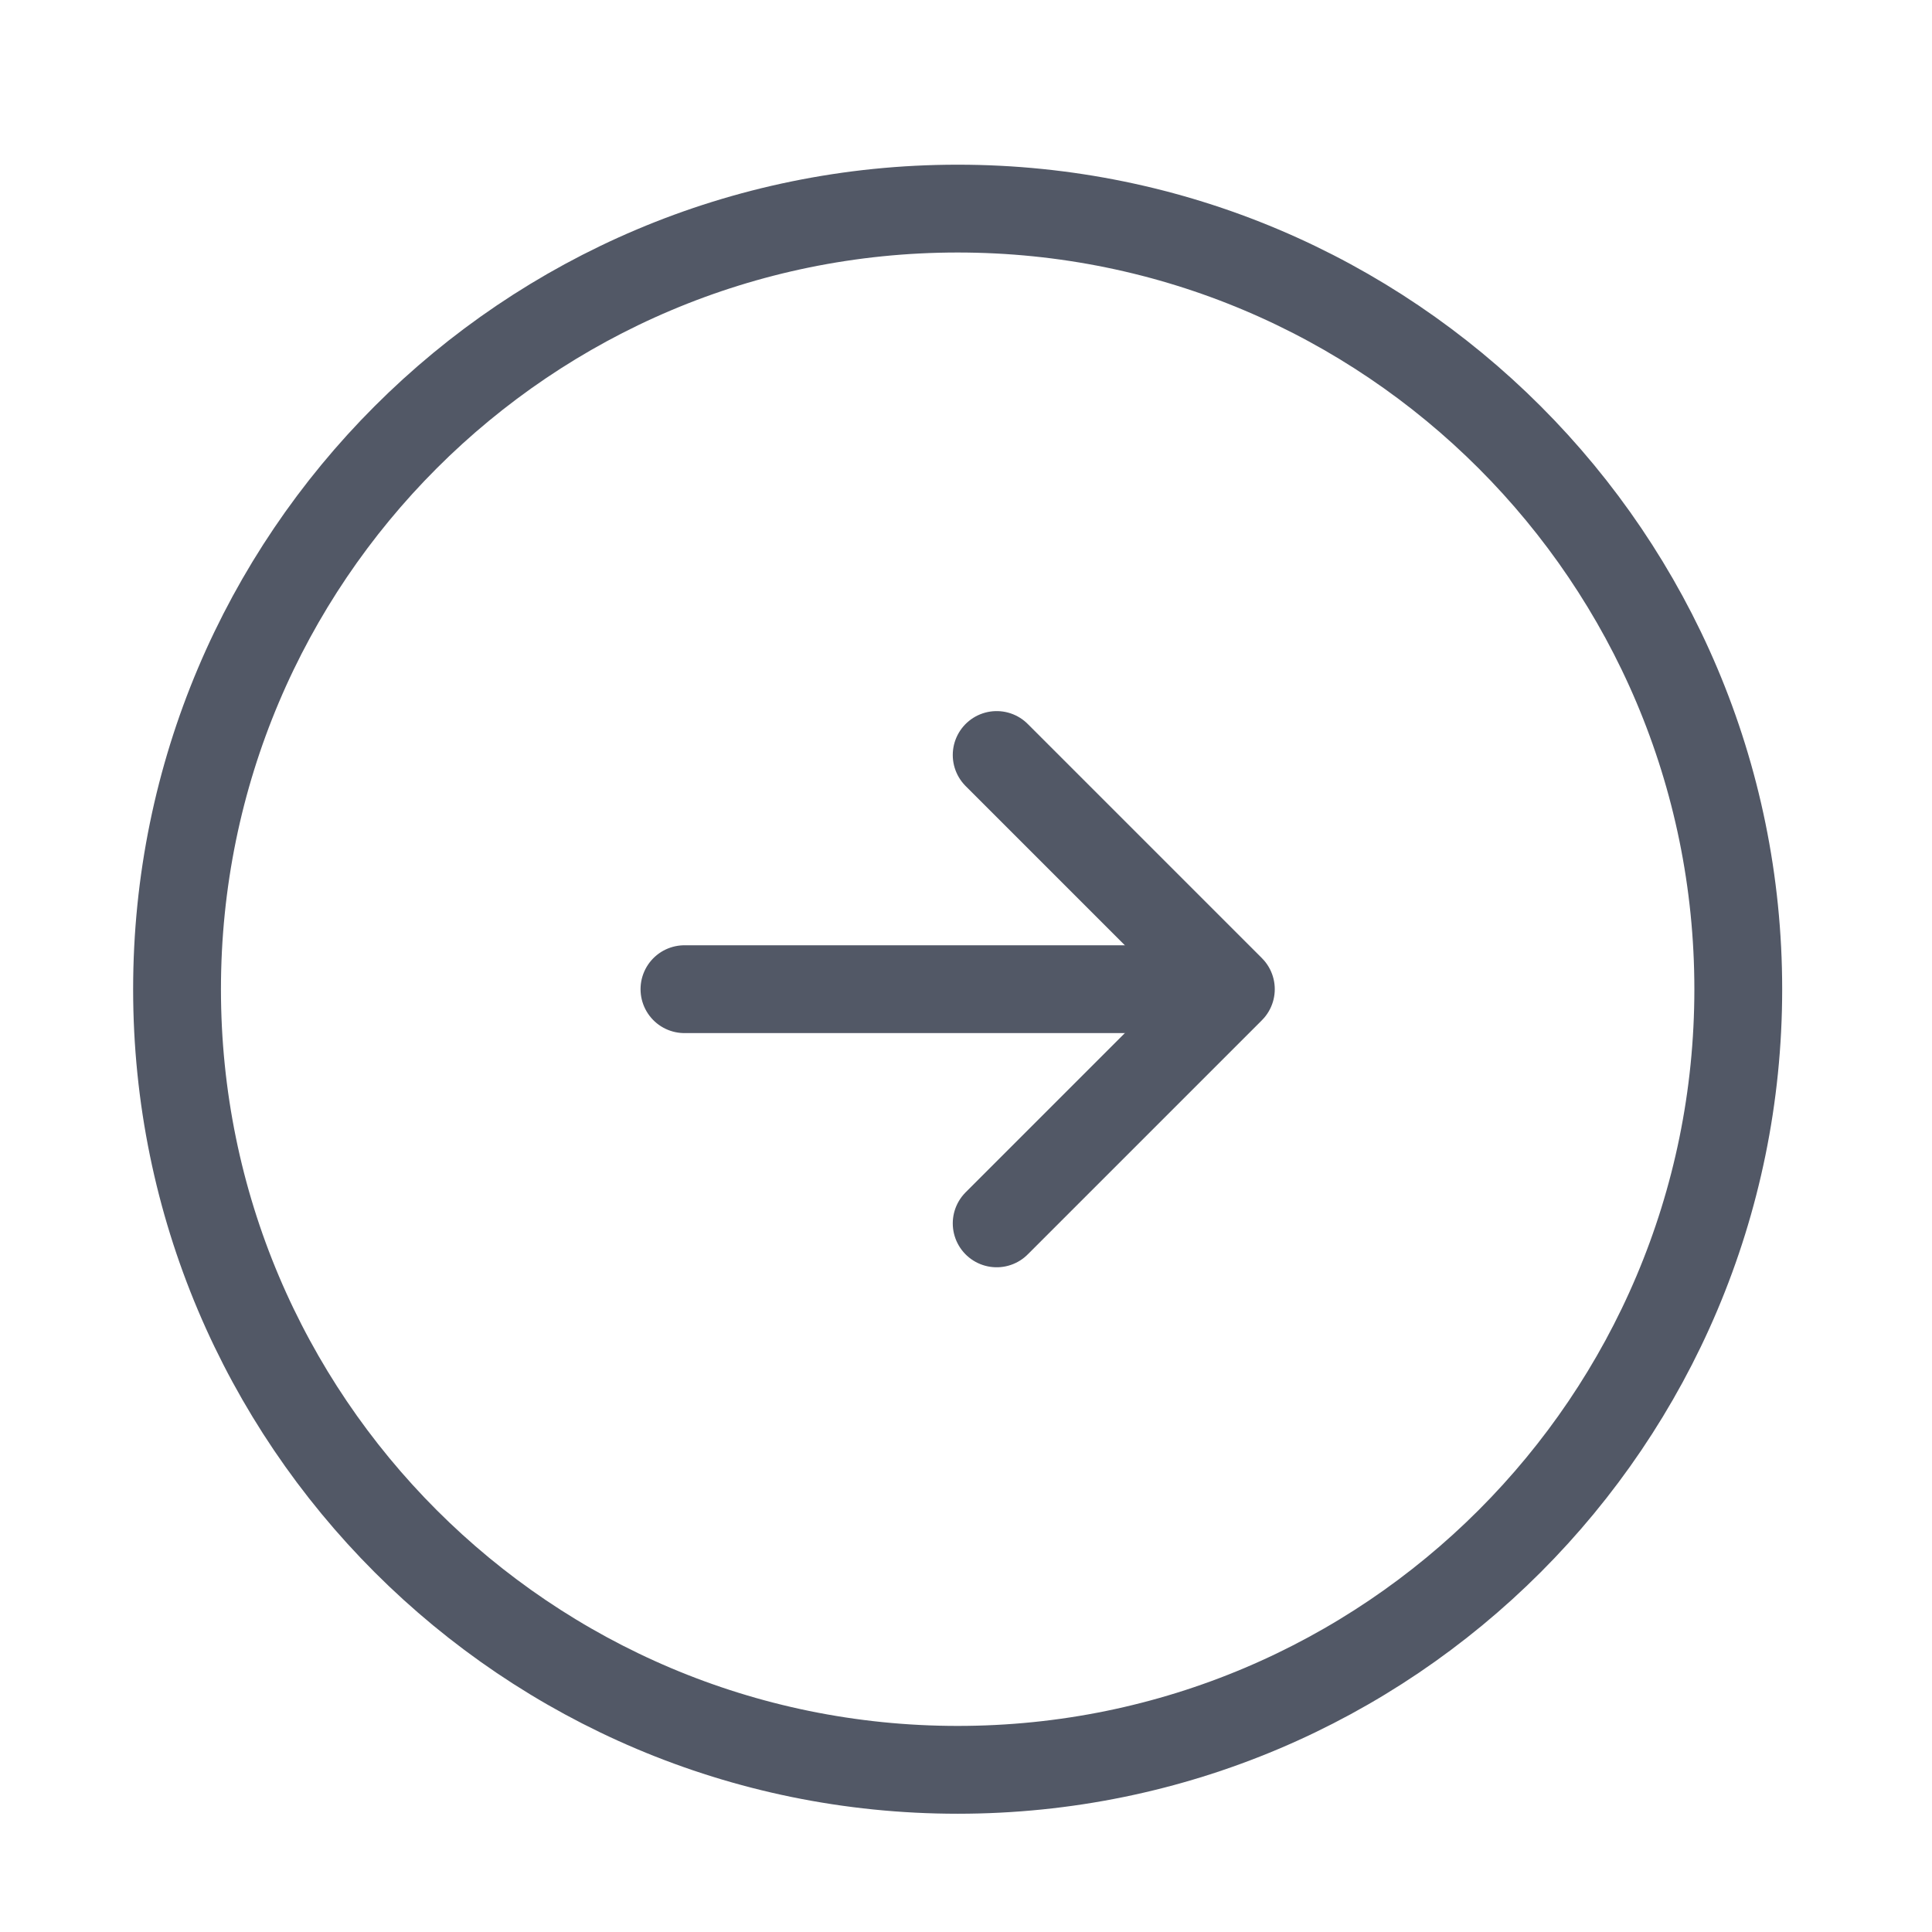 <svg width="33" height="33" viewBox="0 0 33 33" fill="none" xmlns="http://www.w3.org/2000/svg">
<path d="M16.358 30.23C8.994 30.23 3.024 24.261 3.024 16.897C3.024 9.533 8.994 3.563 16.358 3.563C23.721 3.563 29.691 9.533 29.691 16.897C29.691 24.261 23.721 30.23 16.358 30.23Z" stroke="#525866" stroke-width="1.5" stroke-linecap="round" stroke-linejoin="round"/>
<path d="M11.691 16.896H19.691" stroke="#525866" stroke-width="1.5" stroke-linecap="round" stroke-linejoin="round"/>
<path d="M17.024 12.896L21.024 16.896L17.024 20.896" stroke="#525866" stroke-width="1.5" stroke-linecap="round" stroke-linejoin="round"/>
</svg>
